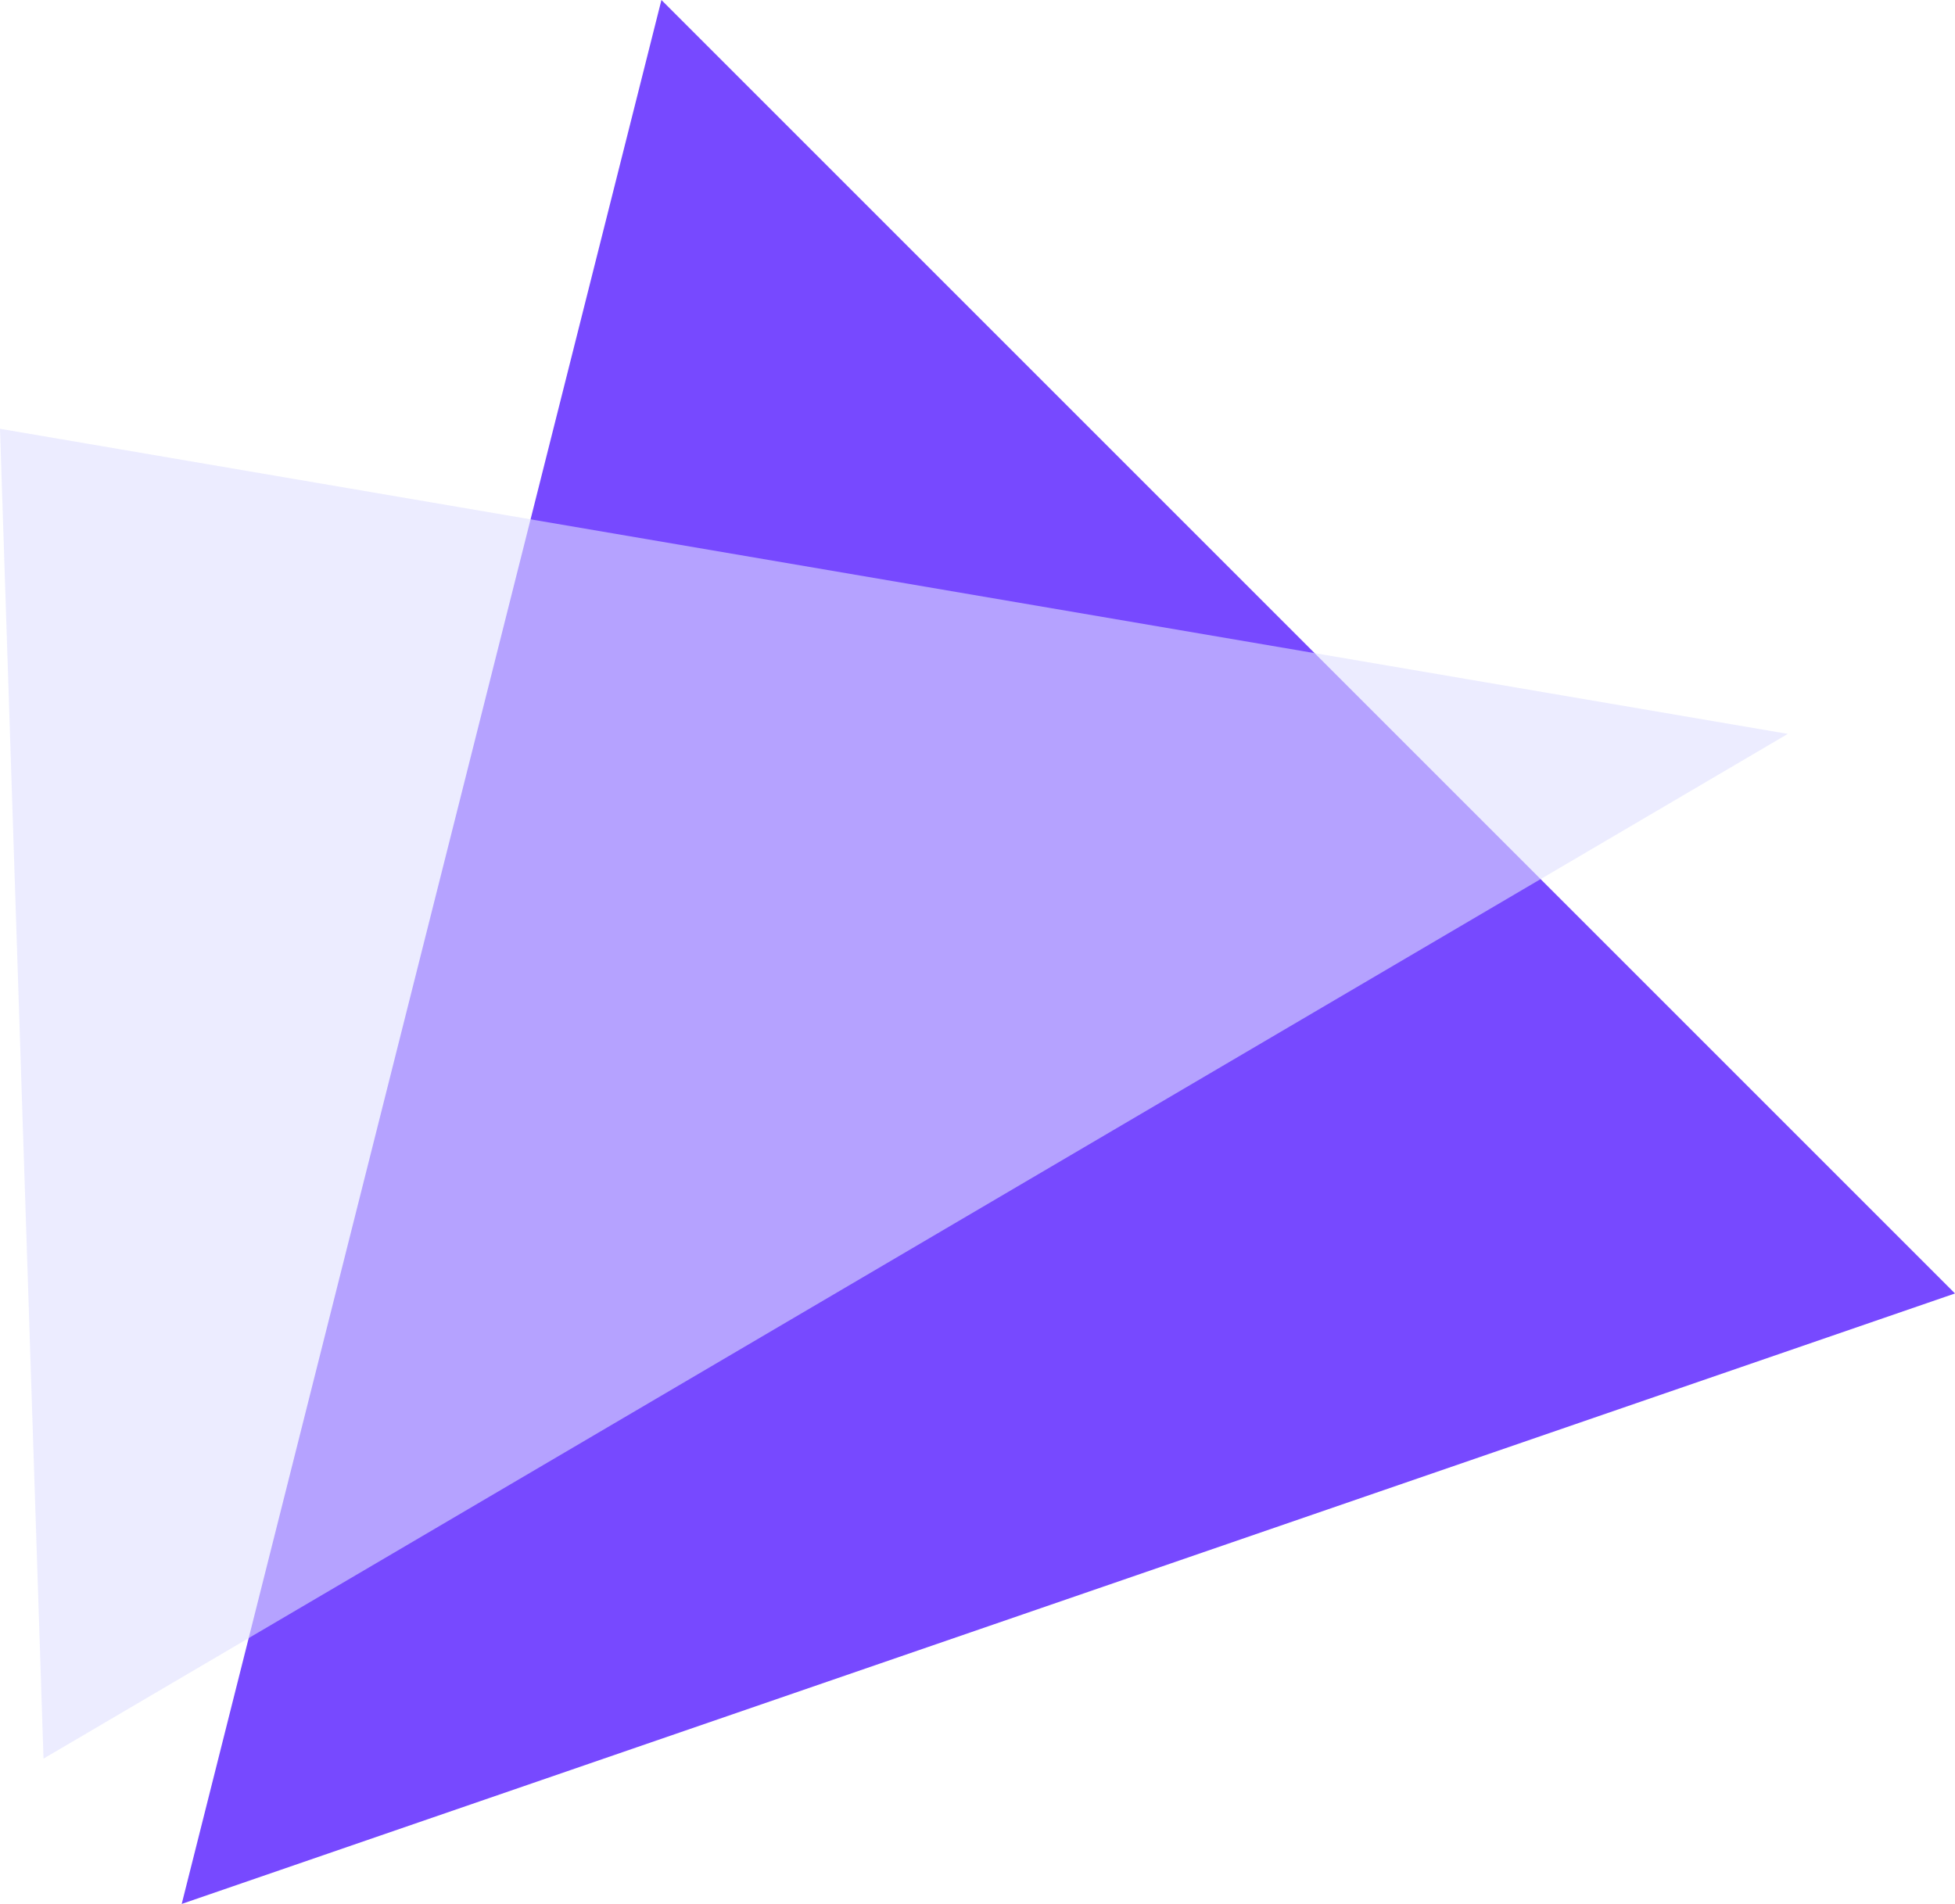 <?xml version="1.0" encoding="UTF-8"?><svg id="_图层_2" xmlns="http://www.w3.org/2000/svg" viewBox="0 0 76.82 74.82"><defs><style>.cls-1{fill:#7749ff;}.cls-2{fill:#dfdfff;opacity:.59;}</style></defs><g id="_图层_1-2"><g><polygon class="cls-1" points="25.99 0 7.14 74.82 76.82 50.83 25.99 0"/><polygon class="cls-2" points="1.71 69.11 0 16.85 70.25 28.84 1.71 69.11"/></g></g></svg>